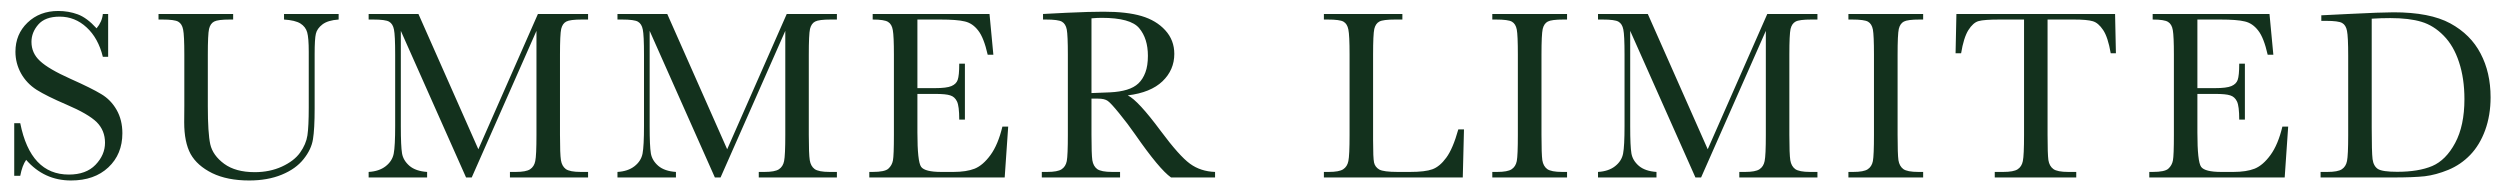 <svg width="162" height="12" viewBox="0 0 162 12" fill="none" xmlns="http://www.w3.org/2000/svg">
<path d="M0.922 11.391V7.984H1.312C1.755 10.203 2.805 11.312 4.461 11.312C5.206 11.312 5.781 11.102 6.188 10.68C6.599 10.253 6.805 9.776 6.805 9.25C6.805 8.719 6.625 8.273 6.266 7.914C5.906 7.56 5.25 7.18 4.297 6.773C3.448 6.409 2.807 6.091 2.375 5.82C1.943 5.544 1.604 5.188 1.359 4.75C1.12 4.312 1 3.846 1 3.352C1 2.596 1.26 1.969 1.781 1.469C2.307 0.964 2.971 0.711 3.773 0.711C4.221 0.711 4.643 0.784 5.039 0.93C5.435 1.076 5.841 1.378 6.258 1.836C6.497 1.549 6.633 1.24 6.664 0.906H7.008V3.68H6.664C6.466 2.872 6.115 2.237 5.609 1.773C5.109 1.31 4.529 1.078 3.867 1.078C3.237 1.078 2.773 1.25 2.477 1.594C2.185 1.932 2.039 2.305 2.039 2.711C2.039 3.201 2.224 3.615 2.594 3.953C2.958 4.297 3.617 4.682 4.57 5.109C5.482 5.516 6.143 5.844 6.555 6.094C6.971 6.339 7.305 6.68 7.555 7.117C7.805 7.555 7.93 8.06 7.93 8.633C7.93 9.539 7.628 10.276 7.023 10.844C6.419 11.412 5.612 11.695 4.602 11.695C3.44 11.695 2.471 11.25 1.695 10.359C1.523 10.604 1.396 10.948 1.312 11.391H0.922ZM18.405 0.906H21.944V1.266C21.475 1.297 21.124 1.404 20.889 1.586C20.66 1.763 20.52 1.964 20.468 2.188C20.415 2.411 20.389 2.846 20.389 3.492V7.016C20.389 7.917 20.353 8.586 20.28 9.023C20.212 9.461 20.009 9.891 19.671 10.312C19.337 10.734 18.866 11.07 18.257 11.32C17.647 11.57 16.944 11.695 16.147 11.695C15.204 11.695 14.405 11.537 13.749 11.219C13.098 10.896 12.632 10.482 12.35 9.977C12.074 9.466 11.936 8.784 11.936 7.93L11.944 6.844V3.547C11.944 2.703 11.918 2.159 11.866 1.914C11.819 1.669 11.715 1.5 11.553 1.406C11.397 1.312 11.051 1.266 10.514 1.266H10.272V0.906H15.108V1.266H14.897C14.376 1.266 14.035 1.31 13.874 1.398C13.712 1.482 13.603 1.641 13.546 1.875C13.493 2.109 13.467 2.667 13.467 3.547V6.883C13.467 8.039 13.52 8.859 13.624 9.344C13.733 9.828 14.035 10.253 14.53 10.617C15.025 10.977 15.684 11.156 16.507 11.156C17.152 11.156 17.738 11.037 18.264 10.797C18.796 10.552 19.189 10.25 19.444 9.891C19.704 9.526 19.863 9.154 19.921 8.773C19.978 8.388 20.007 7.784 20.007 6.961V3.352C20.007 2.753 19.973 2.333 19.905 2.094C19.837 1.854 19.692 1.664 19.468 1.523C19.244 1.383 18.889 1.297 18.405 1.266V0.906ZM30.997 9.672L34.857 0.906H38.107V1.266H37.716C37.195 1.266 36.854 1.31 36.693 1.398C36.531 1.482 36.422 1.641 36.365 1.875C36.313 2.109 36.287 2.667 36.287 3.547V8.742C36.287 9.576 36.307 10.122 36.349 10.383C36.391 10.638 36.495 10.828 36.662 10.953C36.833 11.078 37.159 11.141 37.638 11.141H38.107V11.5H33.044V11.141H33.419C33.867 11.141 34.177 11.083 34.349 10.969C34.526 10.854 34.638 10.677 34.685 10.438C34.737 10.193 34.763 9.628 34.763 8.742V2L30.568 11.5H30.201L25.974 2V8.203C25.974 9.052 26 9.63 26.052 9.938C26.104 10.245 26.266 10.516 26.537 10.75C26.807 10.979 27.188 11.109 27.677 11.141V11.5H23.888V11.141C24.341 11.115 24.708 10.992 24.99 10.773C25.276 10.55 25.451 10.276 25.513 9.953C25.576 9.63 25.607 9.031 25.607 8.156V3.547C25.607 2.703 25.581 2.159 25.529 1.914C25.482 1.669 25.378 1.5 25.216 1.406C25.06 1.312 24.714 1.266 24.177 1.266H23.888V0.906H27.115L30.997 9.672ZM47.121 9.672L50.981 0.906H54.231V1.266H53.84C53.319 1.266 52.978 1.31 52.817 1.398C52.655 1.482 52.546 1.641 52.488 1.875C52.436 2.109 52.41 2.667 52.41 3.547V8.742C52.41 9.576 52.431 10.122 52.473 10.383C52.514 10.638 52.619 10.828 52.785 10.953C52.957 11.078 53.283 11.141 53.762 11.141H54.231V11.5H49.168V11.141H49.543C49.991 11.141 50.301 11.083 50.473 10.969C50.65 10.854 50.762 10.677 50.809 10.438C50.861 10.193 50.887 9.628 50.887 8.742V2L46.692 11.5H46.324L42.098 2V8.203C42.098 9.052 42.124 9.63 42.176 9.938C42.228 10.245 42.389 10.516 42.66 10.75C42.931 10.979 43.311 11.109 43.801 11.141V11.5H40.012V11.141C40.465 11.115 40.832 10.992 41.113 10.773C41.4 10.55 41.574 10.276 41.637 9.953C41.699 9.63 41.731 9.031 41.731 8.156V3.547C41.731 2.703 41.705 2.159 41.653 1.914C41.606 1.669 41.502 1.5 41.34 1.406C41.184 1.312 40.837 1.266 40.301 1.266H40.012V0.906H43.238L47.121 9.672ZM64.956 8.203H65.331L65.104 11.5H56.331V11.141H56.55C57.076 11.141 57.414 11.07 57.565 10.93C57.722 10.789 57.821 10.612 57.862 10.398C57.904 10.18 57.925 9.628 57.925 8.742V3.547C57.925 2.74 57.901 2.208 57.854 1.953C57.813 1.698 57.711 1.521 57.55 1.422C57.393 1.318 57.06 1.266 56.55 1.266V0.906H64.12L64.37 3.547H64.003C63.836 2.807 63.63 2.284 63.386 1.977C63.146 1.664 62.86 1.469 62.526 1.391C62.193 1.307 61.657 1.266 60.917 1.266H59.448V5.711H60.573C61.089 5.711 61.448 5.667 61.651 5.578C61.86 5.49 61.995 5.357 62.057 5.18C62.125 4.997 62.159 4.646 62.159 4.125H62.526V7.75H62.159C62.159 7.161 62.11 6.768 62.011 6.57C61.912 6.367 61.766 6.237 61.573 6.18C61.386 6.117 61.065 6.086 60.612 6.086H59.448V8.594C59.448 9.849 59.529 10.588 59.69 10.812C59.852 11.031 60.287 11.141 60.995 11.141H61.784C62.341 11.141 62.8 11.07 63.159 10.93C63.518 10.784 63.86 10.49 64.183 10.047C64.511 9.599 64.768 8.984 64.956 8.203ZM78.736 11.5H75.884C75.379 11.146 74.606 10.219 73.564 8.719C73.231 8.24 72.884 7.781 72.525 7.344C72.166 6.901 71.918 6.633 71.783 6.539C71.647 6.44 71.436 6.391 71.15 6.391H70.728V8.742C70.728 9.576 70.746 10.122 70.783 10.383C70.825 10.638 70.929 10.828 71.095 10.953C71.267 11.078 71.593 11.141 72.072 11.141H72.58V11.5H67.509V11.141H67.853C68.306 11.141 68.619 11.083 68.791 10.969C68.968 10.854 69.08 10.677 69.127 10.438C69.173 10.193 69.197 9.628 69.197 8.742V3.547C69.197 2.703 69.173 2.159 69.127 1.914C69.08 1.669 68.975 1.5 68.814 1.406C68.653 1.312 68.304 1.266 67.767 1.266H67.588V0.906L69.103 0.828C70.114 0.781 70.916 0.758 71.509 0.758C72.52 0.758 73.34 0.852 73.97 1.039C74.606 1.227 75.119 1.534 75.509 1.961C75.9 2.388 76.095 2.898 76.095 3.492C76.095 4.185 75.84 4.776 75.33 5.266C74.819 5.755 74.069 6.06 73.08 6.18C73.522 6.393 74.236 7.164 75.22 8.492C76.022 9.57 76.653 10.276 77.111 10.609C77.569 10.943 78.111 11.12 78.736 11.141V11.5ZM70.728 6.031C71.119 6.021 71.522 6.005 71.939 5.984C72.356 5.964 72.718 5.906 73.025 5.812C73.332 5.719 73.58 5.583 73.767 5.406C73.96 5.224 74.111 4.987 74.22 4.695C74.33 4.404 74.384 4.044 74.384 3.617C74.384 2.872 74.197 2.276 73.822 1.828C73.452 1.38 72.642 1.156 71.392 1.156C71.2 1.156 70.978 1.167 70.728 1.188V6.031ZM94.866 8.383L94.788 11.5H85.788V11.141H86.101C86.554 11.141 86.866 11.083 87.038 10.969C87.215 10.854 87.327 10.677 87.374 10.438C87.426 10.193 87.452 9.628 87.452 8.742V3.547C87.452 2.703 87.426 2.159 87.374 1.914C87.327 1.669 87.223 1.5 87.062 1.406C86.905 1.312 86.559 1.266 86.022 1.266H85.788V0.906H90.874V1.266H90.405C89.885 1.266 89.543 1.31 89.382 1.398C89.22 1.482 89.111 1.641 89.054 1.875C89.002 2.109 88.976 2.667 88.976 3.547V9.094C88.976 9.859 88.996 10.338 89.038 10.531C89.08 10.724 89.192 10.875 89.374 10.984C89.562 11.088 89.96 11.141 90.569 11.141H91.374C92.025 11.141 92.507 11.083 92.819 10.969C93.137 10.854 93.437 10.604 93.718 10.219C94.004 9.833 94.265 9.221 94.499 8.383H94.866ZM96.701 1.266V0.906H101.545V1.266H101.318C100.797 1.266 100.456 1.31 100.295 1.398C100.133 1.482 100.024 1.641 99.967 1.875C99.915 2.109 99.888 2.667 99.888 3.547V8.742C99.888 9.576 99.907 10.122 99.943 10.383C99.985 10.638 100.089 10.828 100.256 10.953C100.427 11.078 100.753 11.141 101.232 11.141H101.545V11.5H96.701V11.141H97.013C97.467 11.141 97.779 11.083 97.951 10.969C98.128 10.854 98.24 10.677 98.287 10.438C98.334 10.193 98.357 9.628 98.357 8.742V3.547C98.357 2.703 98.334 2.159 98.287 1.914C98.24 1.669 98.136 1.5 97.974 1.406C97.813 1.312 97.464 1.266 96.927 1.266H96.701ZM110.661 9.672L114.52 0.906H117.77V1.266H117.379C116.859 1.266 116.517 1.31 116.356 1.398C116.194 1.482 116.085 1.641 116.028 1.875C115.976 2.109 115.95 2.667 115.95 3.547V8.742C115.95 9.576 115.971 10.122 116.012 10.383C116.054 10.638 116.158 10.828 116.325 10.953C116.497 11.078 116.822 11.141 117.301 11.141H117.77V11.5H112.707V11.141H113.082C113.53 11.141 113.84 11.083 114.012 10.969C114.189 10.854 114.301 10.677 114.348 10.438C114.4 10.193 114.426 9.628 114.426 8.742V2L110.231 11.5H109.864L105.637 2V8.203C105.637 9.052 105.663 9.63 105.715 9.938C105.767 10.245 105.929 10.516 106.2 10.75C106.471 10.979 106.851 11.109 107.34 11.141V11.5H103.551V11.141C104.004 11.115 104.372 10.992 104.653 10.773C104.939 10.55 105.114 10.276 105.176 9.953C105.239 9.63 105.27 9.031 105.27 8.156V3.547C105.27 2.703 105.244 2.159 105.192 1.914C105.145 1.669 105.041 1.5 104.879 1.406C104.723 1.312 104.377 1.266 103.84 1.266H103.551V0.906H106.778L110.661 9.672ZM119.777 1.266V0.906H124.62V1.266H124.394C123.873 1.266 123.532 1.31 123.37 1.398C123.209 1.482 123.099 1.641 123.042 1.875C122.99 2.109 122.964 2.667 122.964 3.547V8.742C122.964 9.576 122.982 10.122 123.019 10.383C123.06 10.638 123.165 10.828 123.331 10.953C123.503 11.078 123.829 11.141 124.308 11.141H124.62V11.5H119.777V11.141H120.089C120.542 11.141 120.855 11.083 121.027 10.969C121.204 10.854 121.316 10.677 121.363 10.438C121.409 10.193 121.433 9.628 121.433 8.742V3.547C121.433 2.703 121.409 2.159 121.363 1.914C121.316 1.669 121.211 1.5 121.05 1.406C120.889 1.312 120.54 1.266 120.003 1.266H119.777ZM127.08 3.453H126.721L126.775 0.906H137.057L137.111 3.453H136.775C136.656 2.755 136.491 2.253 136.283 1.945C136.075 1.633 135.851 1.443 135.611 1.375C135.372 1.302 134.963 1.266 134.385 1.266H132.682V8.742C132.682 9.57 132.7 10.115 132.736 10.375C132.778 10.635 132.885 10.828 133.057 10.953C133.228 11.078 133.551 11.141 134.025 11.141H134.541V11.5H129.26V11.141H129.807C130.26 11.141 130.572 11.083 130.744 10.969C130.921 10.854 131.033 10.677 131.08 10.438C131.132 10.193 131.158 9.628 131.158 8.742V1.266H129.588C128.906 1.266 128.447 1.299 128.213 1.367C127.978 1.43 127.757 1.625 127.549 1.953C127.346 2.281 127.189 2.781 127.08 3.453ZM147.899 8.203H148.274L148.048 11.5H139.274V11.141H139.493C140.019 11.141 140.357 11.07 140.508 10.93C140.665 10.789 140.764 10.612 140.805 10.398C140.847 10.18 140.868 9.628 140.868 8.742V3.547C140.868 2.74 140.844 2.208 140.798 1.953C140.756 1.698 140.654 1.521 140.493 1.422C140.337 1.318 140.003 1.266 139.493 1.266V0.906H147.063L147.313 3.547H146.946C146.779 2.807 146.574 2.284 146.329 1.977C146.089 1.664 145.803 1.469 145.469 1.391C145.136 1.307 144.6 1.266 143.86 1.266H142.391V5.711H143.516C144.032 5.711 144.391 5.667 144.594 5.578C144.803 5.49 144.938 5.357 145.001 5.18C145.068 4.997 145.102 4.646 145.102 4.125H145.469V7.75H145.102C145.102 7.161 145.053 6.768 144.954 6.57C144.855 6.367 144.709 6.237 144.516 6.18C144.329 6.117 144.008 6.086 143.555 6.086H142.391V8.594C142.391 9.849 142.472 10.588 142.633 10.812C142.795 11.031 143.23 11.141 143.938 11.141H144.727C145.284 11.141 145.743 11.07 146.102 10.93C146.462 10.784 146.803 10.49 147.126 10.047C147.454 9.599 147.712 8.984 147.899 8.203ZM150.421 0.992L152.163 0.906C153.617 0.833 154.596 0.797 155.101 0.797C156.674 0.797 157.9 1.036 158.781 1.516C159.661 1.995 160.314 2.646 160.742 3.469C161.174 4.286 161.39 5.232 161.39 6.305C161.39 7.081 161.273 7.792 161.038 8.438C160.804 9.078 160.481 9.612 160.07 10.039C159.663 10.461 159.189 10.784 158.648 11.008C158.111 11.227 157.601 11.365 157.117 11.422C156.632 11.474 155.95 11.5 155.07 11.5H150.374V11.141H150.812C151.265 11.141 151.577 11.083 151.749 10.969C151.926 10.854 152.038 10.677 152.085 10.438C152.137 10.193 152.163 9.628 152.163 8.742V3.633C152.163 2.789 152.137 2.245 152.085 2C152.038 1.75 151.934 1.581 151.773 1.492C151.617 1.398 151.27 1.352 150.734 1.352H150.421V0.992ZM153.687 1.211V8.289C153.687 9.336 153.705 10.01 153.742 10.312C153.783 10.615 153.9 10.828 154.093 10.953C154.291 11.073 154.705 11.133 155.335 11.133C156.257 11.133 157.015 11.008 157.609 10.758C158.202 10.503 158.697 10.005 159.093 9.266C159.494 8.521 159.695 7.573 159.695 6.422C159.695 5.526 159.577 4.727 159.343 4.023C159.114 3.32 158.783 2.75 158.351 2.312C157.919 1.87 157.439 1.57 156.913 1.414C156.387 1.253 155.713 1.172 154.89 1.172C154.494 1.172 154.093 1.185 153.687 1.211Z" fill="#13311D"/>
</svg>
